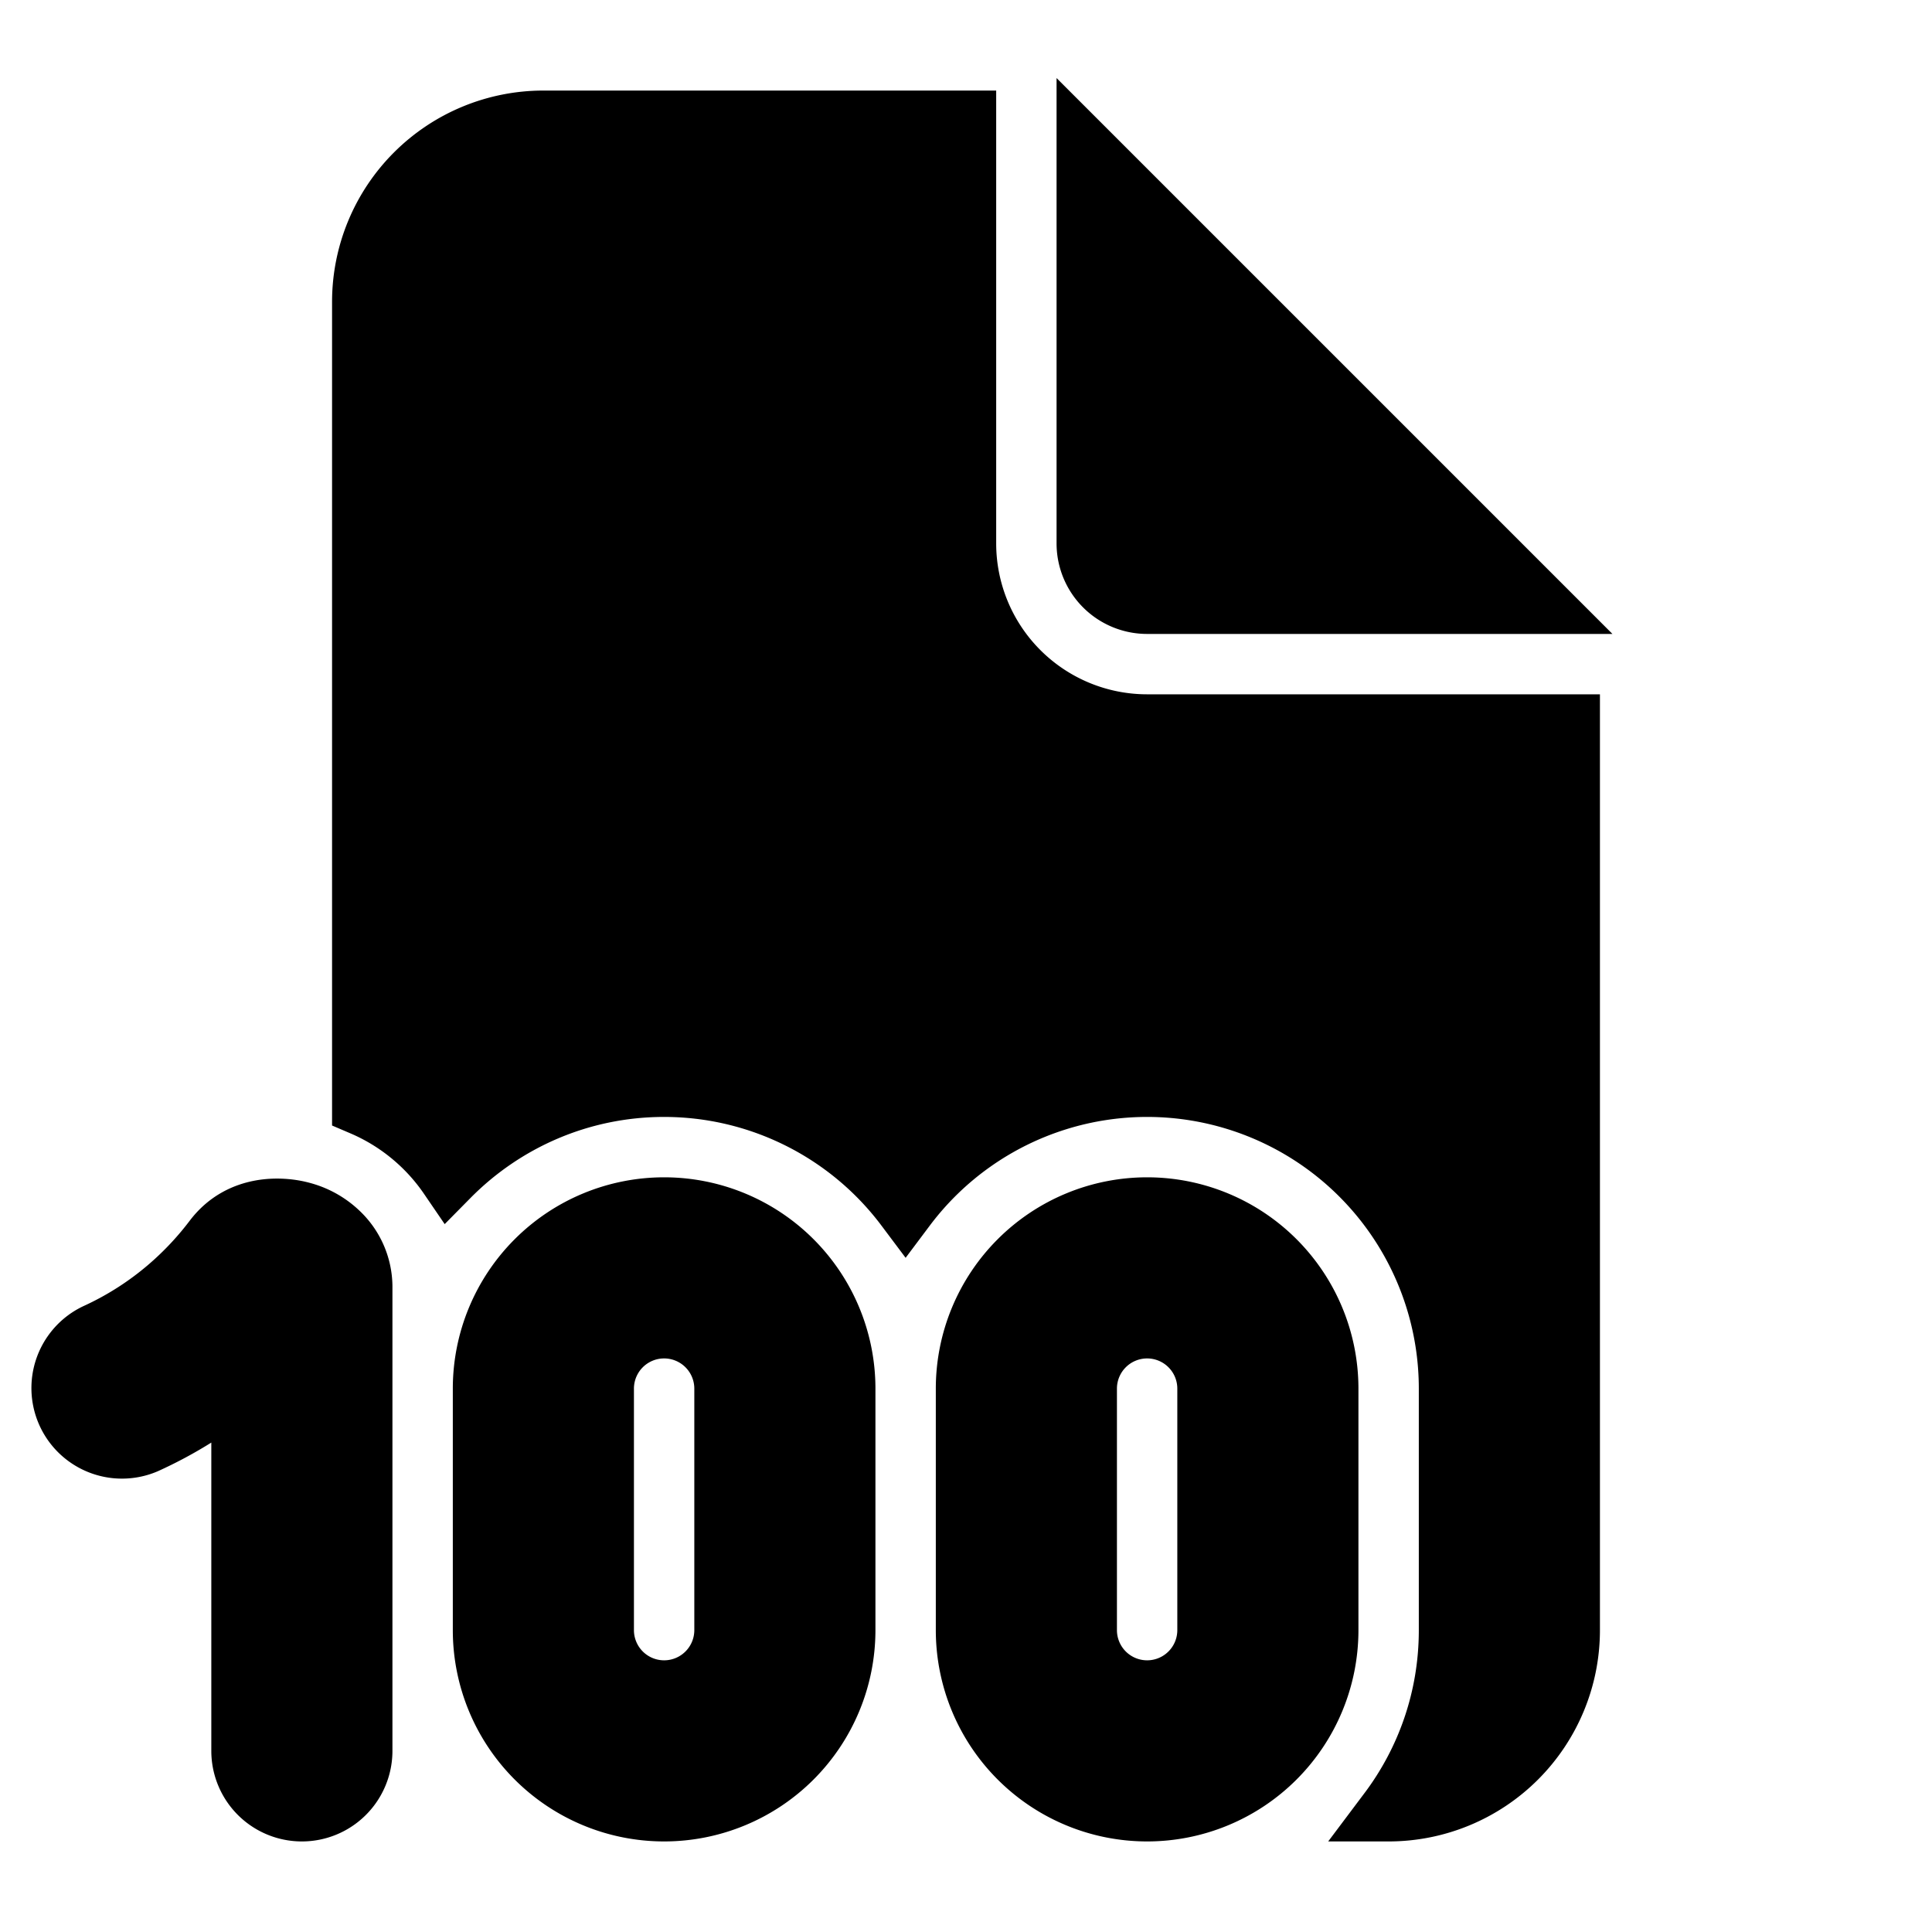<svg xmlns="http://www.w3.org/2000/svg" width="16" height="16" viewBox="0 0 16 16"><path fill="currentColor" d="M8 1v3.5A1.5 1.5 0 0 0 9.5 6H13v7.5a1.5 1.5 0 0 1-1.5 1.5c.314-.418.5-.937.5-1.5v-2A2.5 2.5 0 0 0 7.5 10a2.5 2.5 0 0 0-2-1c-.697 0-1.328.286-1.782.746A1.66 1.66 0 0 0 3 9.156V2.5A1.5 1.5 0 0 1 4.5 1zm1 .25V4.5a.5.5 0 0 0 .5.5h3.25zM5.5 10A1.5 1.5 0 0 0 4 11.5v2a1.5 1.5 0 0 0 3 0v-2A1.5 1.5 0 0 0 5.5 10M5 11.5a.5.5 0 0 1 1 0v2a.5.5 0 0 1-1 0zm3 0a1.5 1.5 0 0 1 3 0v2a1.5 1.5 0 0 1-3 0zm1.5-.5a.5.5 0 0 0-.5.5v2a.5.5 0 0 0 1 0v-2a.5.5 0 0 0-.5-.5M3 10.654a.62.62 0 0 0-.199-.45a.7.7 0 0 0-.306-.168c-.152-.041-.502-.07-.725.225c-.197.26-.51.571-.977.784a.5.5 0 0 0 .414.91A3.5 3.5 0 0 0 2 11.458V14.5a.5.5 0 0 0 1 0z" stroke-width="0.5" stroke="currentColor"/></svg>